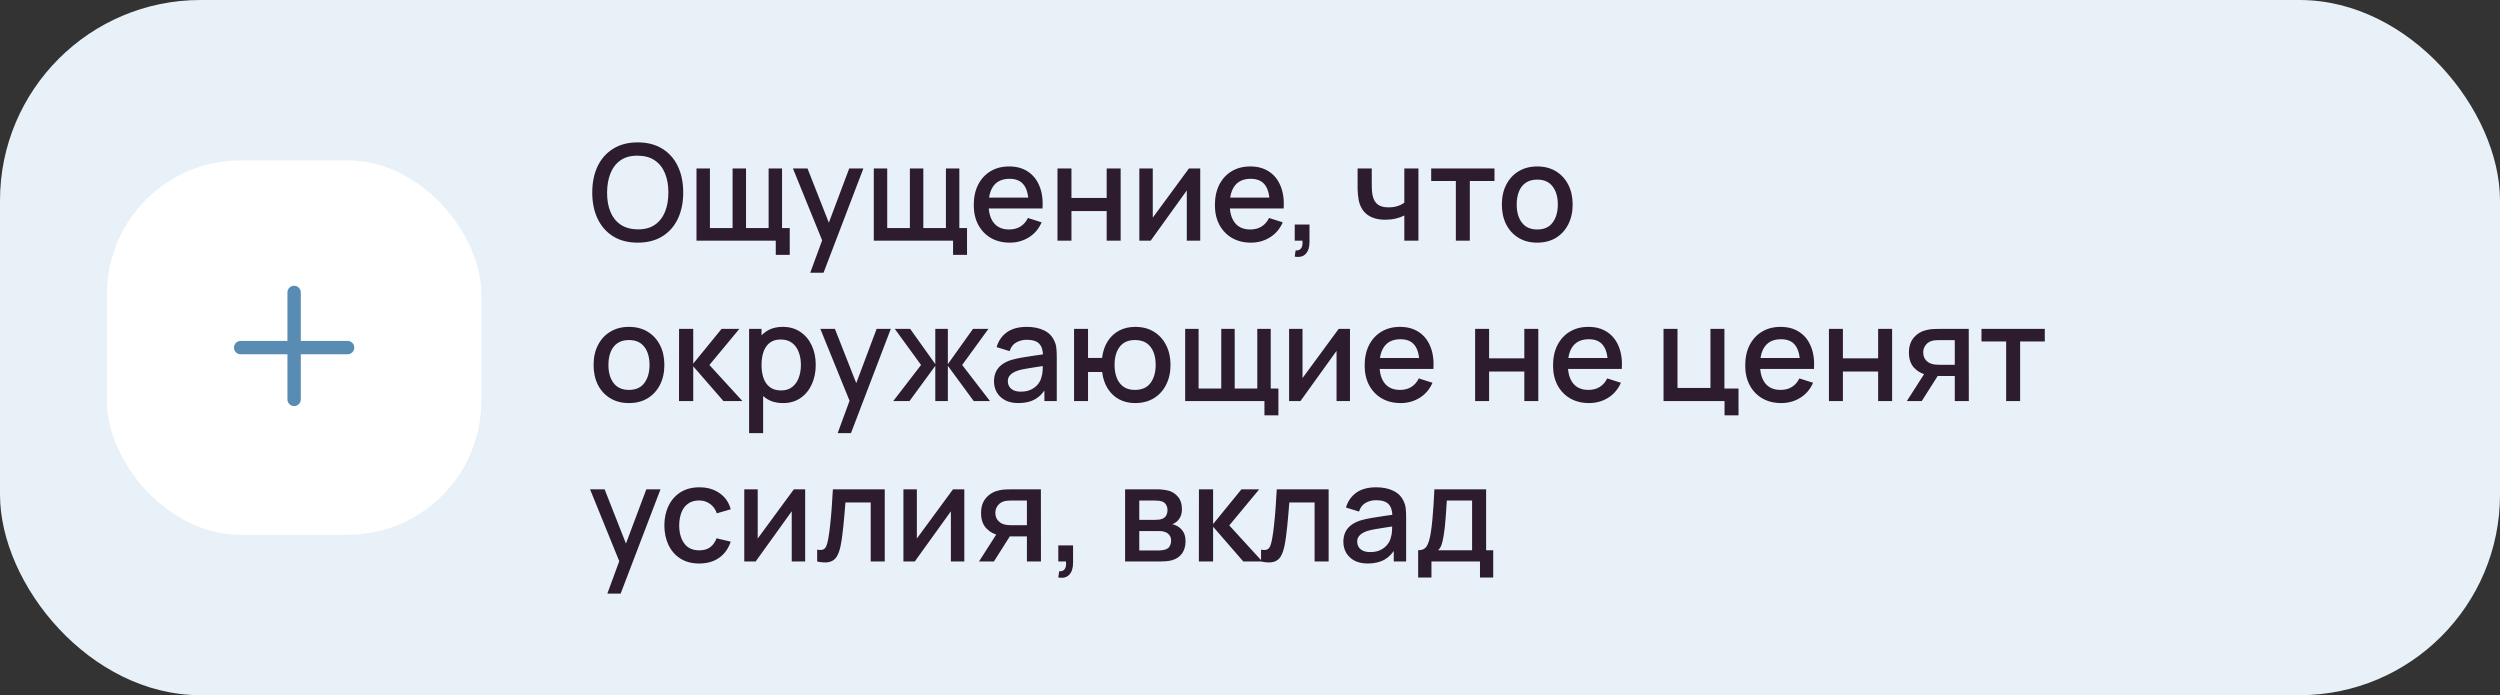 <?xml version="1.0" encoding="UTF-8"?> <svg xmlns="http://www.w3.org/2000/svg" width="374" height="104" viewBox="0 0 374 104" fill="none"><rect x="0" y="0" width="374" height="104" fill="#333333" stroke="none"/> <rect width="374" height="104" rx="30" fill="#E8F1F8"></rect> <rect x="16" y="24" width="56" height="56" rx="20" fill="white"></rect> <path fill-rule="evenodd" clip-rule="evenodd" d="M45 43.75C45 43.198 44.552 42.75 44 42.75C43.448 42.75 43 43.198 43 43.75V51H36C35.448 51 35 51.448 35 52C35 52.552 35.448 53 36 53H43V59.75C43 60.302 43.448 60.75 44 60.75C44.552 60.75 45 60.302 45 59.75V53H52C52.552 53 53 52.552 53 52C53 51.448 52.552 51 52 51H45V43.75Z" fill="#588CB3"></path> <path d="M95.41 36.3C93.97 36.3 92.743 35.987 91.73 35.36C90.717 34.727 89.94 33.847 89.4 32.72C88.867 31.593 88.6 30.287 88.6 28.8C88.6 27.313 88.867 26.007 89.4 24.88C89.94 23.753 90.717 22.877 91.73 22.25C92.743 21.617 93.97 21.3 95.41 21.3C96.843 21.3 98.067 21.617 99.08 22.25C100.1 22.877 100.877 23.753 101.41 24.88C101.943 26.007 102.21 27.313 102.21 28.8C102.21 30.287 101.943 31.593 101.41 32.72C100.877 33.847 100.1 34.727 99.08 35.36C98.067 35.987 96.843 36.3 95.41 36.3ZM95.41 34.31C96.43 34.323 97.277 34.1 97.95 33.64C98.63 33.173 99.14 32.527 99.48 31.7C99.82 30.867 99.99 29.9 99.99 28.8C99.99 27.7 99.82 26.74 99.48 25.92C99.14 25.093 98.63 24.45 97.95 23.99C97.277 23.53 96.43 23.297 95.41 23.29C94.39 23.277 93.54 23.5 92.86 23.96C92.187 24.42 91.68 25.067 91.34 25.9C91 26.733 90.827 27.7 90.82 28.8C90.813 29.9 90.98 30.863 91.32 31.69C91.66 32.51 92.17 33.15 92.85 33.61C93.537 34.07 94.39 34.303 95.41 34.31ZM116.055 38.13V36H104.195V25.2H106.205V34.12H109.595V25.2H111.605V34.12H114.985V25.2H116.995V34.12H118.145V38.13H116.055ZM121.212 40.8L123.302 35.11L123.332 36.79L118.622 25.2H120.802L124.322 34.15H123.682L127.042 25.2H129.162L123.202 40.8H121.212ZM142.578 38.13V36H130.718V25.2H132.728V34.12H136.118V25.2H138.128V34.12H141.508V25.2H143.518V34.12H144.668V38.13H142.578ZM151.065 36.3C149.992 36.3 149.048 36.067 148.235 35.6C147.428 35.127 146.798 34.47 146.345 33.63C145.898 32.783 145.675 31.803 145.675 30.69C145.675 29.51 145.895 28.487 146.335 27.62C146.782 26.753 147.402 26.083 148.195 25.61C148.988 25.137 149.912 24.9 150.965 24.9C152.065 24.9 153.002 25.157 153.775 25.67C154.548 26.177 155.125 26.9 155.505 27.84C155.892 28.78 156.045 29.897 155.965 31.19H153.875V30.43C153.862 29.177 153.622 28.25 153.155 27.65C152.695 27.05 151.992 26.75 151.045 26.75C149.998 26.75 149.212 27.08 148.685 27.74C148.158 28.4 147.895 29.353 147.895 30.6C147.895 31.787 148.158 32.707 148.685 33.36C149.212 34.007 149.972 34.33 150.965 34.33C151.618 34.33 152.182 34.183 152.655 33.89C153.135 33.59 153.508 33.163 153.775 32.61L155.825 33.26C155.405 34.227 154.768 34.977 153.915 35.51C153.062 36.037 152.112 36.3 151.065 36.3ZM147.215 31.19V29.56H154.925V31.19H147.215ZM158.199 36V25.2H160.289V29.61H165.559V25.2H167.649V36H165.559V31.58H160.289V36H158.199ZM179.555 25.2V36H177.545V28.49L172.145 36H170.445V25.2H172.455V32.56L177.865 25.2H179.555ZM187.139 36.3C186.066 36.3 185.123 36.067 184.309 35.6C183.503 35.127 182.873 34.47 182.419 33.63C181.973 32.783 181.749 31.803 181.749 30.69C181.749 29.51 181.969 28.487 182.409 27.62C182.856 26.753 183.476 26.083 184.269 25.61C185.063 25.137 185.986 24.9 187.039 24.9C188.139 24.9 189.076 25.157 189.849 25.67C190.623 26.177 191.199 26.9 191.579 27.84C191.966 28.78 192.119 29.897 192.039 31.19H189.949V30.43C189.936 29.177 189.696 28.25 189.229 27.65C188.769 27.05 188.066 26.75 187.119 26.75C186.073 26.75 185.286 27.08 184.759 27.74C184.233 28.4 183.969 29.353 183.969 30.6C183.969 31.787 184.233 32.707 184.759 33.36C185.286 34.007 186.046 34.33 187.039 34.33C187.693 34.33 188.256 34.183 188.729 33.89C189.209 33.59 189.583 33.163 189.849 32.61L191.899 33.26C191.479 34.227 190.843 34.977 189.989 35.51C189.136 36.037 188.186 36.3 187.139 36.3ZM183.289 31.19V29.56H190.999V31.19H183.289ZM193.692 38.39L193.822 37.46C194.109 37.48 194.332 37.427 194.492 37.3C194.652 37.173 194.759 36.997 194.812 36.77C194.866 36.543 194.876 36.287 194.842 36H193.692V33.59H195.902V36.2C195.902 36.987 195.712 37.58 195.332 37.98C194.959 38.38 194.412 38.517 193.692 38.39ZM210.087 36V32.24C209.72 32.427 209.29 32.58 208.797 32.7C208.304 32.813 207.784 32.87 207.237 32.87C206.13 32.87 205.24 32.623 204.567 32.13C203.9 31.63 203.467 30.91 203.267 29.97C203.214 29.69 203.174 29.403 203.147 29.11C203.12 28.81 203.104 28.537 203.097 28.29C203.097 28.043 203.097 27.86 203.097 27.74V25.2H205.217V27.74C205.217 27.913 205.224 28.143 205.237 28.43C205.25 28.71 205.287 28.983 205.347 29.25C205.474 29.85 205.727 30.297 206.107 30.59C206.487 30.877 207.024 31.02 207.717 31.02C208.217 31.02 208.667 30.957 209.067 30.83C209.474 30.697 209.814 30.527 210.087 30.32V25.2H212.197V36H210.087ZM217.795 36V27.08H214.105V25.2H223.575V27.08H219.885V36H217.795ZM229.969 36.3C228.889 36.3 227.952 36.057 227.159 35.57C226.366 35.083 225.752 34.413 225.319 33.56C224.892 32.7 224.679 31.71 224.679 30.59C224.679 29.463 224.899 28.473 225.339 27.62C225.779 26.76 226.396 26.093 227.189 25.62C227.982 25.14 228.909 24.9 229.969 24.9C231.049 24.9 231.986 25.143 232.779 25.63C233.572 26.117 234.186 26.787 234.619 27.64C235.052 28.493 235.269 29.477 235.269 30.59C235.269 31.717 235.049 32.71 234.609 33.57C234.176 34.423 233.562 35.093 232.769 35.58C231.976 36.06 231.042 36.3 229.969 36.3ZM229.969 34.33C231.002 34.33 231.772 33.983 232.279 33.29C232.792 32.59 233.049 31.69 233.049 30.59C233.049 29.463 232.789 28.563 232.269 27.89C231.756 27.21 230.989 26.87 229.969 26.87C229.269 26.87 228.692 27.03 228.239 27.35C227.786 27.663 227.449 28.1 227.229 28.66C227.009 29.213 226.899 29.857 226.899 30.59C226.899 31.723 227.159 32.63 227.679 33.31C228.199 33.99 228.962 34.33 229.969 34.33ZM94.09 60.3C93.01 60.3 92.073 60.057 91.28 59.57C90.487 59.083 89.873 58.413 89.44 57.56C89.013 56.7 88.8 55.71 88.8 54.59C88.8 53.463 89.02 52.473 89.46 51.62C89.9 50.76 90.517 50.093 91.31 49.62C92.103 49.14 93.03 48.9 94.09 48.9C95.17 48.9 96.107 49.143 96.9 49.63C97.693 50.117 98.307 50.787 98.74 51.64C99.173 52.493 99.39 53.477 99.39 54.59C99.39 55.717 99.17 56.71 98.73 57.57C98.297 58.423 97.683 59.093 96.89 59.58C96.097 60.06 95.163 60.3 94.09 60.3ZM94.09 58.33C95.123 58.33 95.893 57.983 96.4 57.29C96.913 56.59 97.17 55.69 97.17 54.59C97.17 53.463 96.91 52.563 96.39 51.89C95.877 51.21 95.11 50.87 94.09 50.87C93.39 50.87 92.813 51.03 92.36 51.35C91.907 51.663 91.57 52.1 91.35 52.66C91.13 53.213 91.02 53.857 91.02 54.59C91.02 55.723 91.28 56.63 91.8 57.31C92.32 57.99 93.083 58.33 94.09 58.33ZM101.578 60L101.588 49.2H103.708V54.4L107.948 49.2H110.608L106.128 54.6L111.068 60H108.228L103.708 54.8V60H101.578ZM117.146 60.3C116.112 60.3 115.246 60.05 114.546 59.55C113.846 59.043 113.316 58.36 112.956 57.5C112.596 56.64 112.416 55.67 112.416 54.59C112.416 53.51 112.592 52.54 112.946 51.68C113.306 50.82 113.832 50.143 114.526 49.65C115.226 49.15 116.086 48.9 117.106 48.9C118.119 48.9 118.992 49.15 119.726 49.65C120.466 50.143 121.036 50.82 121.436 51.68C121.836 52.533 122.036 53.503 122.036 54.59C122.036 55.67 121.836 56.643 121.436 57.51C121.042 58.37 120.479 59.05 119.746 59.55C119.019 60.05 118.152 60.3 117.146 60.3ZM112.066 64.8V49.2H113.926V56.97H114.166V64.8H112.066ZM116.856 58.41C117.522 58.41 118.072 58.24 118.506 57.9C118.946 57.56 119.272 57.103 119.486 56.53C119.706 55.95 119.816 55.303 119.816 54.59C119.816 53.883 119.706 53.243 119.486 52.67C119.272 52.097 118.942 51.64 118.496 51.3C118.049 50.96 117.479 50.79 116.786 50.79C116.132 50.79 115.592 50.95 115.166 51.27C114.746 51.59 114.432 52.037 114.226 52.61C114.026 53.183 113.926 53.843 113.926 54.59C113.926 55.337 114.026 55.997 114.226 56.57C114.426 57.143 114.742 57.593 115.176 57.92C115.609 58.247 116.169 58.41 116.856 58.41ZM125.313 64.8L127.403 59.11L127.433 60.79L122.723 49.2H124.903L128.423 58.15H127.783L131.143 49.2H133.263L127.303 64.8H125.313ZM133.63 60L137.79 54.6L133.86 49.2H136.16L139.92 54.47V49.2H141.8V54.47L145.56 49.2H147.87L143.94 54.6L148.1 60H145.67L141.8 54.73V60H139.92V54.73L136.06 60H133.63ZM152.352 60.3C151.552 60.3 150.882 60.153 150.342 59.86C149.802 59.56 149.392 59.167 149.112 58.68C148.839 58.187 148.702 57.647 148.702 57.06C148.702 56.513 148.799 56.033 148.992 55.62C149.186 55.207 149.472 54.857 149.852 54.57C150.232 54.277 150.699 54.04 151.252 53.86C151.732 53.72 152.276 53.597 152.882 53.49C153.489 53.383 154.126 53.283 154.792 53.19C155.466 53.097 156.132 53.003 156.792 52.91L156.032 53.33C156.046 52.483 155.866 51.857 155.492 51.45C155.126 51.037 154.492 50.83 153.592 50.83C153.026 50.83 152.506 50.963 152.032 51.23C151.559 51.49 151.229 51.923 151.042 52.53L149.092 51.93C149.359 51.003 149.866 50.267 150.612 49.72C151.366 49.173 152.366 48.9 153.612 48.9C154.579 48.9 155.419 49.067 156.132 49.4C156.852 49.727 157.379 50.247 157.712 50.96C157.886 51.313 157.992 51.687 158.032 52.08C158.072 52.473 158.092 52.897 158.092 53.35V60H156.242V57.53L156.602 57.85C156.156 58.677 155.586 59.293 154.892 59.7C154.206 60.1 153.359 60.3 152.352 60.3ZM152.722 58.59C153.316 58.59 153.826 58.487 154.252 58.28C154.679 58.067 155.022 57.797 155.282 57.47C155.542 57.143 155.712 56.803 155.792 56.45C155.906 56.13 155.969 55.77 155.982 55.37C156.002 54.97 156.012 54.65 156.012 54.41L156.692 54.66C156.032 54.76 155.432 54.85 154.892 54.93C154.352 55.01 153.862 55.09 153.422 55.17C152.989 55.243 152.602 55.333 152.262 55.44C151.976 55.54 151.719 55.66 151.492 55.8C151.272 55.94 151.096 56.11 150.962 56.31C150.836 56.51 150.772 56.753 150.772 57.04C150.772 57.32 150.842 57.58 150.982 57.82C151.122 58.053 151.336 58.24 151.622 58.38C151.909 58.52 152.276 58.59 152.722 58.59ZM169.809 60.3C168.916 60.3 168.119 60.113 167.419 59.74C166.726 59.367 166.159 58.833 165.719 58.14C165.279 57.44 164.999 56.61 164.879 55.65H162.769V60H160.679V49.2H162.769V53.55H164.869C164.989 52.57 165.272 51.733 165.719 51.04C166.166 50.347 166.739 49.817 167.439 49.45C168.146 49.083 168.946 48.9 169.839 48.9C170.912 48.9 171.842 49.143 172.629 49.63C173.416 50.117 174.026 50.79 174.459 51.65C174.892 52.503 175.109 53.48 175.109 54.58C175.109 55.707 174.889 56.7 174.449 57.56C174.016 58.42 173.402 59.093 172.609 59.58C171.816 60.06 170.882 60.3 169.809 60.3ZM169.779 58.33C170.826 58.33 171.606 57.983 172.119 57.29C172.632 56.597 172.889 55.697 172.889 54.59C172.889 53.45 172.629 52.547 172.109 51.88C171.596 51.207 170.822 50.87 169.789 50.87C168.782 50.87 168.022 51.207 167.509 51.88C166.996 52.547 166.739 53.447 166.739 54.58C166.739 55.72 166.996 56.63 167.509 57.31C168.029 57.99 168.786 58.33 169.779 58.33ZM189.16 62.13V60H177.3V49.2H179.31V58.12H182.7V49.2H184.71V58.12H188.09V49.2H190.1V58.12H191.25V62.13H189.16ZM201.957 49.2V60H199.947V52.49L194.547 60H192.847V49.2H194.857V56.56L200.267 49.2H201.957ZM209.542 60.3C208.468 60.3 207.525 60.067 206.712 59.6C205.905 59.127 205.275 58.47 204.822 57.63C204.375 56.783 204.152 55.803 204.152 54.69C204.152 53.51 204.372 52.487 204.812 51.62C205.258 50.753 205.878 50.083 206.672 49.61C207.465 49.137 208.388 48.9 209.442 48.9C210.542 48.9 211.478 49.157 212.252 49.67C213.025 50.177 213.602 50.9 213.982 51.84C214.368 52.78 214.522 53.897 214.442 55.19H212.352V54.43C212.338 53.177 212.098 52.25 211.632 51.65C211.172 51.05 210.468 50.75 209.522 50.75C208.475 50.75 207.688 51.08 207.162 51.74C206.635 52.4 206.372 53.353 206.372 54.6C206.372 55.787 206.635 56.707 207.162 57.36C207.688 58.007 208.448 58.33 209.442 58.33C210.095 58.33 210.658 58.183 211.132 57.89C211.612 57.59 211.985 57.163 212.252 56.61L214.302 57.26C213.882 58.227 213.245 58.977 212.392 59.51C211.538 60.037 210.588 60.3 209.542 60.3ZM205.692 55.19V53.56H213.402V55.19H205.692ZM220.679 60V49.2H222.769V53.61H228.039V49.2H230.129V60H228.039V55.58H222.769V60H220.679ZM237.725 60.3C236.652 60.3 235.708 60.067 234.895 59.6C234.088 59.127 233.458 58.47 233.005 57.63C232.558 56.783 232.335 55.803 232.335 54.69C232.335 53.51 232.555 52.487 232.995 51.62C233.442 50.753 234.062 50.083 234.855 49.61C235.648 49.137 236.572 48.9 237.625 48.9C238.725 48.9 239.662 49.157 240.435 49.67C241.208 50.177 241.785 50.9 242.165 51.84C242.552 52.78 242.705 53.897 242.625 55.19H240.535V54.43C240.522 53.177 240.282 52.25 239.815 51.65C239.355 51.05 238.652 50.75 237.705 50.75C236.658 50.75 235.872 51.08 235.345 51.74C234.818 52.4 234.555 53.353 234.555 54.6C234.555 55.787 234.818 56.707 235.345 57.36C235.872 58.007 236.632 58.33 237.625 58.33C238.278 58.33 238.842 58.183 239.315 57.89C239.795 57.59 240.168 57.163 240.435 56.61L242.485 57.26C242.065 58.227 241.428 58.977 240.575 59.51C239.722 60.037 238.772 60.3 237.725 60.3ZM233.875 55.19V53.56H241.585V55.19H233.875ZM257.993 62.13V60H248.863V49.2H250.953V58.03H255.883V49.2H257.973V58.12H260.083V62.13H257.993ZM266.475 60.3C265.402 60.3 264.458 60.067 263.645 59.6C262.838 59.127 262.208 58.47 261.755 57.63C261.308 56.783 261.085 55.803 261.085 54.69C261.085 53.51 261.305 52.487 261.745 51.62C262.192 50.753 262.812 50.083 263.605 49.61C264.398 49.137 265.322 48.9 266.375 48.9C267.475 48.9 268.412 49.157 269.185 49.67C269.958 50.177 270.535 50.9 270.915 51.84C271.302 52.78 271.455 53.897 271.375 55.19H269.285V54.43C269.272 53.177 269.032 52.25 268.565 51.65C268.105 51.05 267.402 50.75 266.455 50.75C265.408 50.75 264.622 51.08 264.095 51.74C263.568 52.4 263.305 53.353 263.305 54.6C263.305 55.787 263.568 56.707 264.095 57.36C264.622 58.007 265.382 58.33 266.375 58.33C267.028 58.33 267.592 58.183 268.065 57.89C268.545 57.59 268.918 57.163 269.185 56.61L271.235 57.26C270.815 58.227 270.178 58.977 269.325 59.51C268.472 60.037 267.522 60.3 266.475 60.3ZM262.625 55.19V53.56H270.335V55.19H262.625ZM273.609 60V49.2H275.699V53.61H280.969V49.2H283.059V60H280.969V55.58H275.699V60H273.609ZM292.435 60V56.25H290.295C290.042 56.25 289.738 56.24 289.385 56.22C289.038 56.2 288.712 56.163 288.405 56.11C287.598 55.963 286.925 55.613 286.385 55.06C285.845 54.5 285.575 53.73 285.575 52.75C285.575 51.803 285.828 51.043 286.335 50.47C286.848 49.89 287.498 49.517 288.285 49.35C288.625 49.27 288.972 49.227 289.325 49.22C289.685 49.207 289.988 49.2 290.235 49.2H294.525L294.535 60H292.435ZM285.265 60L287.995 55.73H290.205L287.495 60H285.265ZM290.115 54.57H292.435V50.88H290.115C289.968 50.88 289.788 50.887 289.575 50.9C289.362 50.913 289.155 50.95 288.955 51.01C288.748 51.07 288.548 51.177 288.355 51.33C288.168 51.483 288.015 51.68 287.895 51.92C287.775 52.153 287.715 52.423 287.715 52.73C287.715 53.19 287.845 53.57 288.105 53.87C288.365 54.163 288.675 54.357 289.035 54.45C289.228 54.503 289.422 54.537 289.615 54.55C289.808 54.563 289.975 54.57 290.115 54.57ZM300.12 60V51.08H296.43V49.2H305.9V51.08H302.21V60H300.12ZM90.86 88.8L92.95 83.11L92.98 84.79L88.27 73.2H90.45L93.97 82.15H93.33L96.69 73.2H98.81L92.85 88.8H90.86ZM104.606 84.3C103.499 84.3 102.559 84.053 101.786 83.56C101.013 83.067 100.419 82.39 100.006 81.53C99.599 80.67 99.393 79.693 99.386 78.6C99.393 77.487 99.606 76.503 100.026 75.65C100.446 74.79 101.046 74.117 101.826 73.63C102.606 73.143 103.543 72.9 104.636 72.9C105.816 72.9 106.823 73.193 107.656 73.78C108.496 74.367 109.049 75.17 109.316 76.19L107.236 76.79C107.029 76.183 106.689 75.713 106.216 75.38C105.749 75.04 105.213 74.87 104.606 74.87C103.919 74.87 103.356 75.033 102.916 75.36C102.476 75.68 102.149 76.12 101.936 76.68C101.723 77.24 101.613 77.88 101.606 78.6C101.613 79.713 101.866 80.613 102.366 81.3C102.873 81.987 103.619 82.33 104.606 82.33C105.279 82.33 105.823 82.177 106.236 81.87C106.656 81.557 106.976 81.11 107.196 80.53L109.316 81.03C108.963 82.083 108.379 82.893 107.566 83.46C106.753 84.02 105.766 84.3 104.606 84.3ZM120.453 73.2V84H118.443V76.49L113.043 84H111.343V73.2H113.353V80.56L118.763 73.2H120.453ZM122.248 84V82.23C122.648 82.303 122.951 82.293 123.158 82.2C123.371 82.1 123.528 81.92 123.628 81.66C123.734 81.4 123.824 81.063 123.898 80.65C124.011 80.043 124.108 79.353 124.188 78.58C124.274 77.8 124.351 76.957 124.418 76.05C124.484 75.143 124.544 74.193 124.598 73.2H132.358V84H130.258V75.17H126.478C126.438 75.697 126.391 76.257 126.338 76.85C126.291 77.437 126.238 78.02 126.178 78.6C126.118 79.18 126.054 79.723 125.988 80.23C125.921 80.737 125.851 81.17 125.778 81.53C125.644 82.25 125.448 82.823 125.188 83.25C124.934 83.67 124.574 83.94 124.108 84.06C123.641 84.187 123.021 84.167 122.248 84ZM144.262 73.2V84H142.252V76.49L136.852 84H135.152V73.2H137.162V80.56L142.572 73.2H144.262ZM153.626 84V80.25H151.486C151.233 80.25 150.93 80.24 150.576 80.22C150.23 80.2 149.903 80.163 149.596 80.11C148.79 79.963 148.116 79.613 147.576 79.06C147.036 78.5 146.766 77.73 146.766 76.75C146.766 75.803 147.02 75.043 147.526 74.47C148.04 73.89 148.69 73.517 149.476 73.35C149.816 73.27 150.163 73.227 150.516 73.22C150.876 73.207 151.18 73.2 151.426 73.2H155.716L155.726 84H153.626ZM146.456 84L149.186 79.73H151.396L148.686 84H146.456ZM151.306 78.57H153.626V74.88H151.306C151.16 74.88 150.98 74.887 150.766 74.9C150.553 74.913 150.346 74.95 150.146 75.01C149.94 75.07 149.74 75.177 149.546 75.33C149.36 75.483 149.206 75.68 149.086 75.92C148.966 76.153 148.906 76.423 148.906 76.73C148.906 77.19 149.036 77.57 149.296 77.87C149.556 78.163 149.866 78.357 150.226 78.45C150.42 78.503 150.613 78.537 150.806 78.55C151 78.563 151.166 78.57 151.306 78.57ZM158.321 86.39L158.451 85.46C158.738 85.48 158.961 85.427 159.121 85.3C159.281 85.173 159.388 84.997 159.441 84.77C159.494 84.543 159.504 84.287 159.471 84H158.321V81.59H160.531V84.2C160.531 84.987 160.341 85.58 159.961 85.98C159.588 86.38 159.041 86.517 158.321 86.39ZM168.316 84V73.2H173.066C173.379 73.2 173.692 73.22 174.006 73.26C174.319 73.293 174.596 73.343 174.836 73.41C175.382 73.563 175.849 73.87 176.236 74.33C176.622 74.783 176.816 75.39 176.816 76.15C176.816 76.583 176.749 76.95 176.616 77.25C176.482 77.543 176.299 77.797 176.066 78.01C175.959 78.103 175.846 78.187 175.726 78.26C175.606 78.333 175.486 78.39 175.366 78.43C175.612 78.47 175.856 78.557 176.096 78.69C176.462 78.883 176.762 79.163 176.996 79.53C177.236 79.89 177.356 80.373 177.356 80.98C177.356 81.707 177.179 82.317 176.826 82.81C176.472 83.297 175.972 83.63 175.326 83.81C175.072 83.883 174.786 83.933 174.466 83.96C174.152 83.987 173.839 84 173.526 84H168.316ZM170.436 82.35H173.396C173.536 82.35 173.696 82.337 173.876 82.31C174.056 82.283 174.216 82.247 174.356 82.2C174.656 82.107 174.869 81.937 174.996 81.69C175.129 81.443 175.196 81.18 175.196 80.9C175.196 80.52 175.096 80.217 174.896 79.99C174.696 79.757 174.442 79.607 174.136 79.54C174.002 79.493 173.856 79.467 173.696 79.46C173.536 79.453 173.399 79.45 173.286 79.45H170.436V82.35ZM170.436 77.77H172.776C172.969 77.77 173.166 77.76 173.366 77.74C173.566 77.713 173.739 77.67 173.886 77.61C174.146 77.51 174.339 77.343 174.466 77.11C174.592 76.87 174.656 76.61 174.656 76.33C174.656 76.023 174.586 75.75 174.446 75.51C174.306 75.27 174.096 75.103 173.816 75.01C173.622 74.943 173.399 74.907 173.146 74.9C172.899 74.887 172.742 74.88 172.676 74.88H170.436V77.77ZM179.351 84L179.361 73.2H181.481V78.4L185.721 73.2H188.381L183.901 78.6L188.841 84H186.001L181.481 78.8V84H179.351ZM188.654 84V82.23C189.054 82.303 189.357 82.293 189.564 82.2C189.777 82.1 189.934 81.92 190.034 81.66C190.141 81.4 190.231 81.063 190.304 80.65C190.417 80.043 190.514 79.353 190.594 78.58C190.681 77.8 190.757 76.957 190.824 76.05C190.891 75.143 190.951 74.193 191.004 73.2H198.764V84H196.664V75.17H192.884C192.844 75.697 192.797 76.257 192.744 76.85C192.697 77.437 192.644 78.02 192.584 78.6C192.524 79.18 192.461 79.723 192.394 80.23C192.327 80.737 192.257 81.17 192.184 81.53C192.051 82.25 191.854 82.823 191.594 83.25C191.341 83.67 190.981 83.94 190.514 84.06C190.047 84.187 189.427 84.167 188.654 84ZM204.618 84.3C203.818 84.3 203.148 84.153 202.608 83.86C202.068 83.56 201.658 83.167 201.378 82.68C201.105 82.187 200.968 81.647 200.968 81.06C200.968 80.513 201.065 80.033 201.258 79.62C201.451 79.207 201.738 78.857 202.118 78.57C202.498 78.277 202.965 78.04 203.518 77.86C203.998 77.72 204.541 77.597 205.148 77.49C205.755 77.383 206.391 77.283 207.058 77.19C207.731 77.097 208.398 77.003 209.058 76.91L208.298 77.33C208.311 76.483 208.131 75.857 207.758 75.45C207.391 75.037 206.758 74.83 205.858 74.83C205.291 74.83 204.771 74.963 204.298 75.23C203.825 75.49 203.495 75.923 203.308 76.53L201.358 75.93C201.625 75.003 202.131 74.267 202.878 73.72C203.631 73.173 204.631 72.9 205.878 72.9C206.845 72.9 207.685 73.067 208.398 73.4C209.118 73.727 209.645 74.247 209.978 74.96C210.151 75.313 210.258 75.687 210.298 76.08C210.338 76.473 210.358 76.897 210.358 77.35V84H208.508V81.53L208.868 81.85C208.421 82.677 207.851 83.293 207.158 83.7C206.471 84.1 205.625 84.3 204.618 84.3ZM204.988 82.59C205.581 82.59 206.091 82.487 206.518 82.28C206.945 82.067 207.288 81.797 207.548 81.47C207.808 81.143 207.978 80.803 208.058 80.45C208.171 80.13 208.235 79.77 208.248 79.37C208.268 78.97 208.278 78.65 208.278 78.41L208.958 78.66C208.298 78.76 207.698 78.85 207.158 78.93C206.618 79.01 206.128 79.09 205.688 79.17C205.255 79.243 204.868 79.333 204.528 79.44C204.241 79.54 203.985 79.66 203.758 79.8C203.538 79.94 203.361 80.11 203.228 80.31C203.101 80.51 203.038 80.753 203.038 81.04C203.038 81.32 203.108 81.58 203.248 81.82C203.388 82.053 203.601 82.24 203.888 82.38C204.175 82.52 204.541 82.59 204.988 82.59ZM212.155 86.4V82.32C212.748 82.32 213.171 82.123 213.425 81.73C213.685 81.33 213.891 80.653 214.045 79.7C214.138 79.12 214.215 78.503 214.275 77.85C214.341 77.197 214.398 76.49 214.445 75.73C214.491 74.963 214.538 74.12 214.585 73.2H222.325V82.32H223.385V86.4H221.405V84H214.145V86.4H212.155ZM215.145 82.32H220.225V74.88H216.445C216.418 75.32 216.388 75.773 216.355 76.24C216.328 76.707 216.295 77.17 216.255 77.63C216.221 78.09 216.181 78.53 216.135 78.95C216.088 79.37 216.035 79.75 215.975 80.09C215.895 80.617 215.798 81.057 215.685 81.41C215.578 81.763 215.398 82.067 215.145 82.32Z" fill="#2D1C2D"></path> <a href="https://Ð§Ð°ÑÑÑÐµ Ð³Ð¾Ð»Ð¾Ð²Ð½ÑÐµ Ð¸Ð»Ð¸ Ð¼ÑÑÐµÑÐ½ÑÐµ Ð±Ð¾Ð»Ð¸"> <rect fill="black" fill-opacity="0" y="-1.66" width="152.066" height="27.32"></rect> </a> <a href="https://Ð§Ð°ÑÑÑÐµ Ð³Ð¾Ð»Ð¾Ð²Ð½ÑÐµ Ð¸Ð»Ð¸ Ð¼ÑÑÐµÑÐ½ÑÐµ Ð±Ð¾Ð»Ð¸"> <rect fill="black" fill-opacity="0" y="22.34" width="222.398" height="27.32"></rect> </a> <a href="https://Ð§Ð°ÑÑÑÐµ Ð³Ð¾Ð»Ð¾Ð²Ð½ÑÐµ Ð¸Ð»Ð¸ Ð¼ÑÑÐµÑÐ½ÑÐµ Ð±Ð¾Ð»Ð¸"> <rect fill="black" fill-opacity="0" y="46.34" width="135.985" height="27.32"></rect> </a> </svg> 
